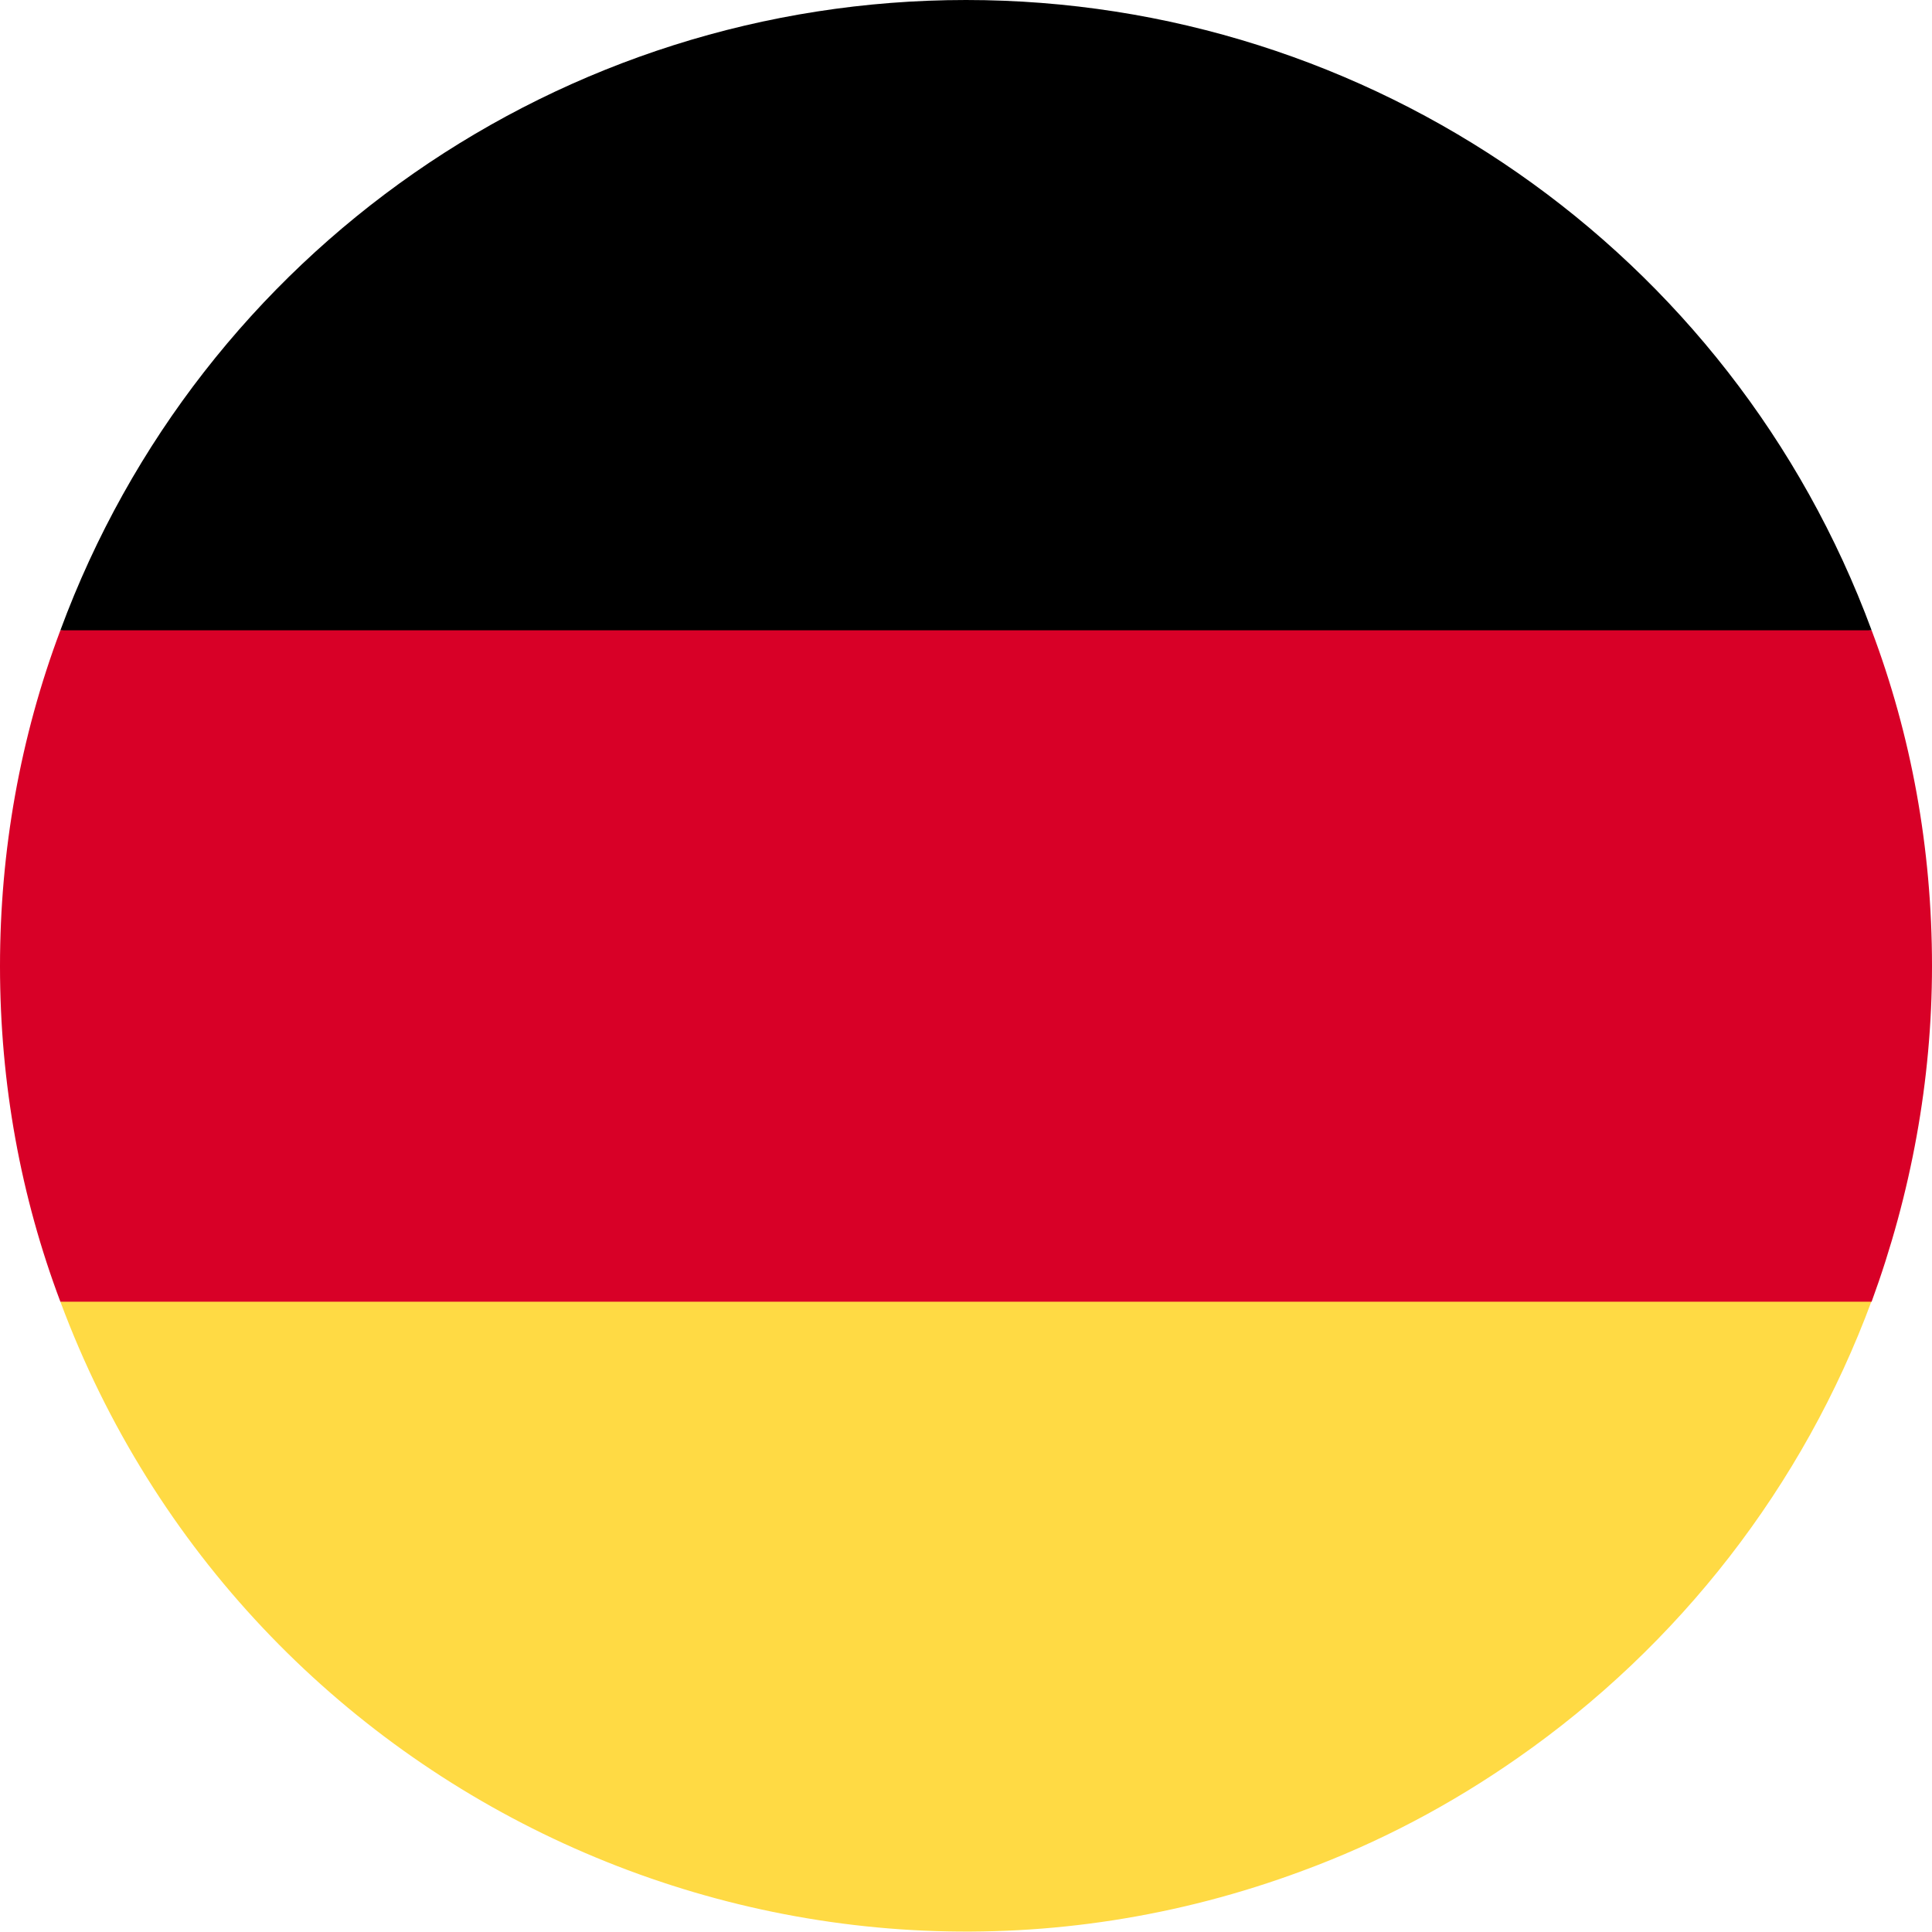 <?xml version="1.0" encoding="UTF-8"?>
<svg id="__1" data-name=" 1" xmlns="http://www.w3.org/2000/svg" width="24" height="24" viewBox="0 0 24 24">
  <defs>
    <style>
      .cls-1 {
        fill: #ffda44;
      }

      .cls-2 {
        fill: #d80027;
      }
    </style>
  </defs>
  <path class="cls-1" d="M.75,16.17c2.31,6.21,9.22,9.38,15.43,7.07,.95-.35,1.84-.82,2.67-1.4,2.01-1.4,3.55-3.38,4.4-5.68l-11.25-1.04L.75,16.17Z"/>
  <path d="M12,0C6.98,0,2.49,3.12,.75,7.83l11.25,1.04,11.25-1.04C21.51,3.12,17.02,0,12,0Z"/>
  <path class="cls-2" d="M.75,7.83C.25,9.16,0,10.57,0,12,0,13.47,.26,14.87,.75,16.17H23.25c.49-1.34,.75-2.75,.75-4.17,0-1.47-.26-2.87-.75-4.17H.75Z"/>
</svg>
